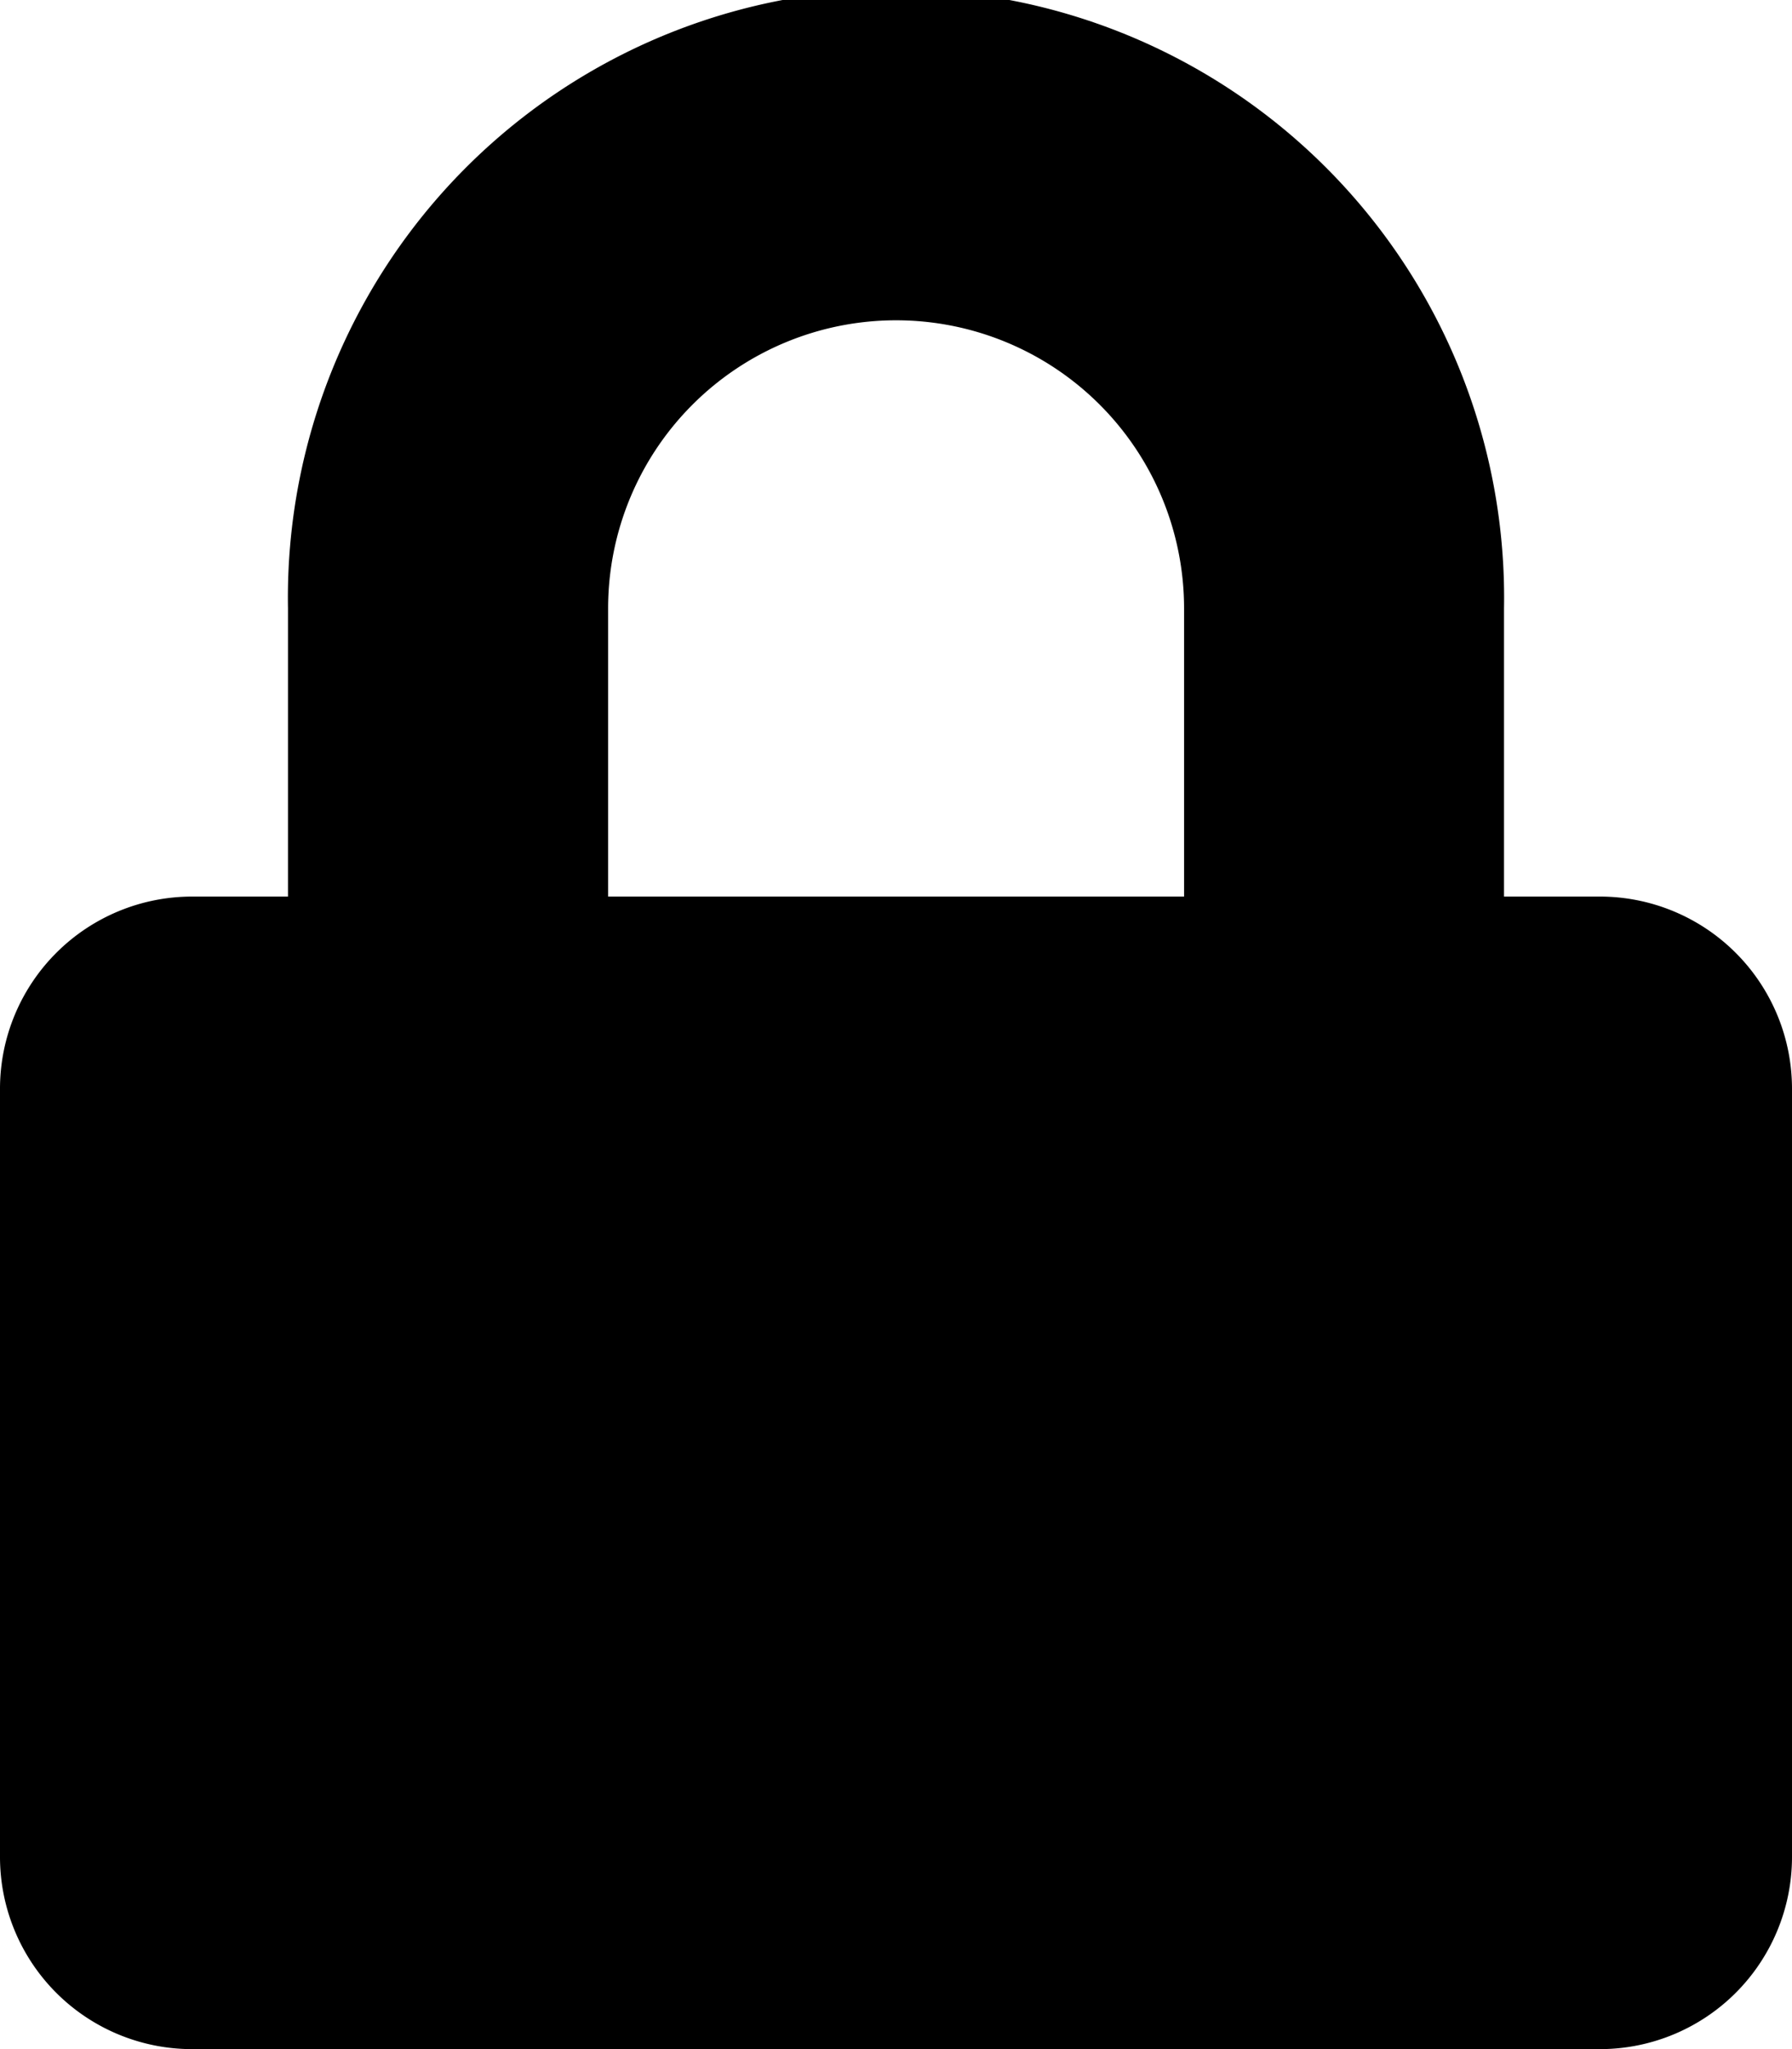 <svg xmlns="http://www.w3.org/2000/svg" width="9.589" height="10.959" viewBox="0 0 9.589 10.959"><g transform="translate(-41 -703.262)"><path d="M8.562,4.795H8.048V3.254a3.254,3.254,0,1,0-6.507,0V4.795H1.027A1.028,1.028,0,0,0,0,5.822v4.11a1.028,1.028,0,0,0,1.027,1.027H8.562A1.028,1.028,0,0,0,9.589,9.932V5.822A1.028,1.028,0,0,0,8.562,4.795Zm-2.226,0H3.254V3.254a1.541,1.541,0,1,1,3.082,0Z" transform="translate(41 703.262)"/></g></svg>